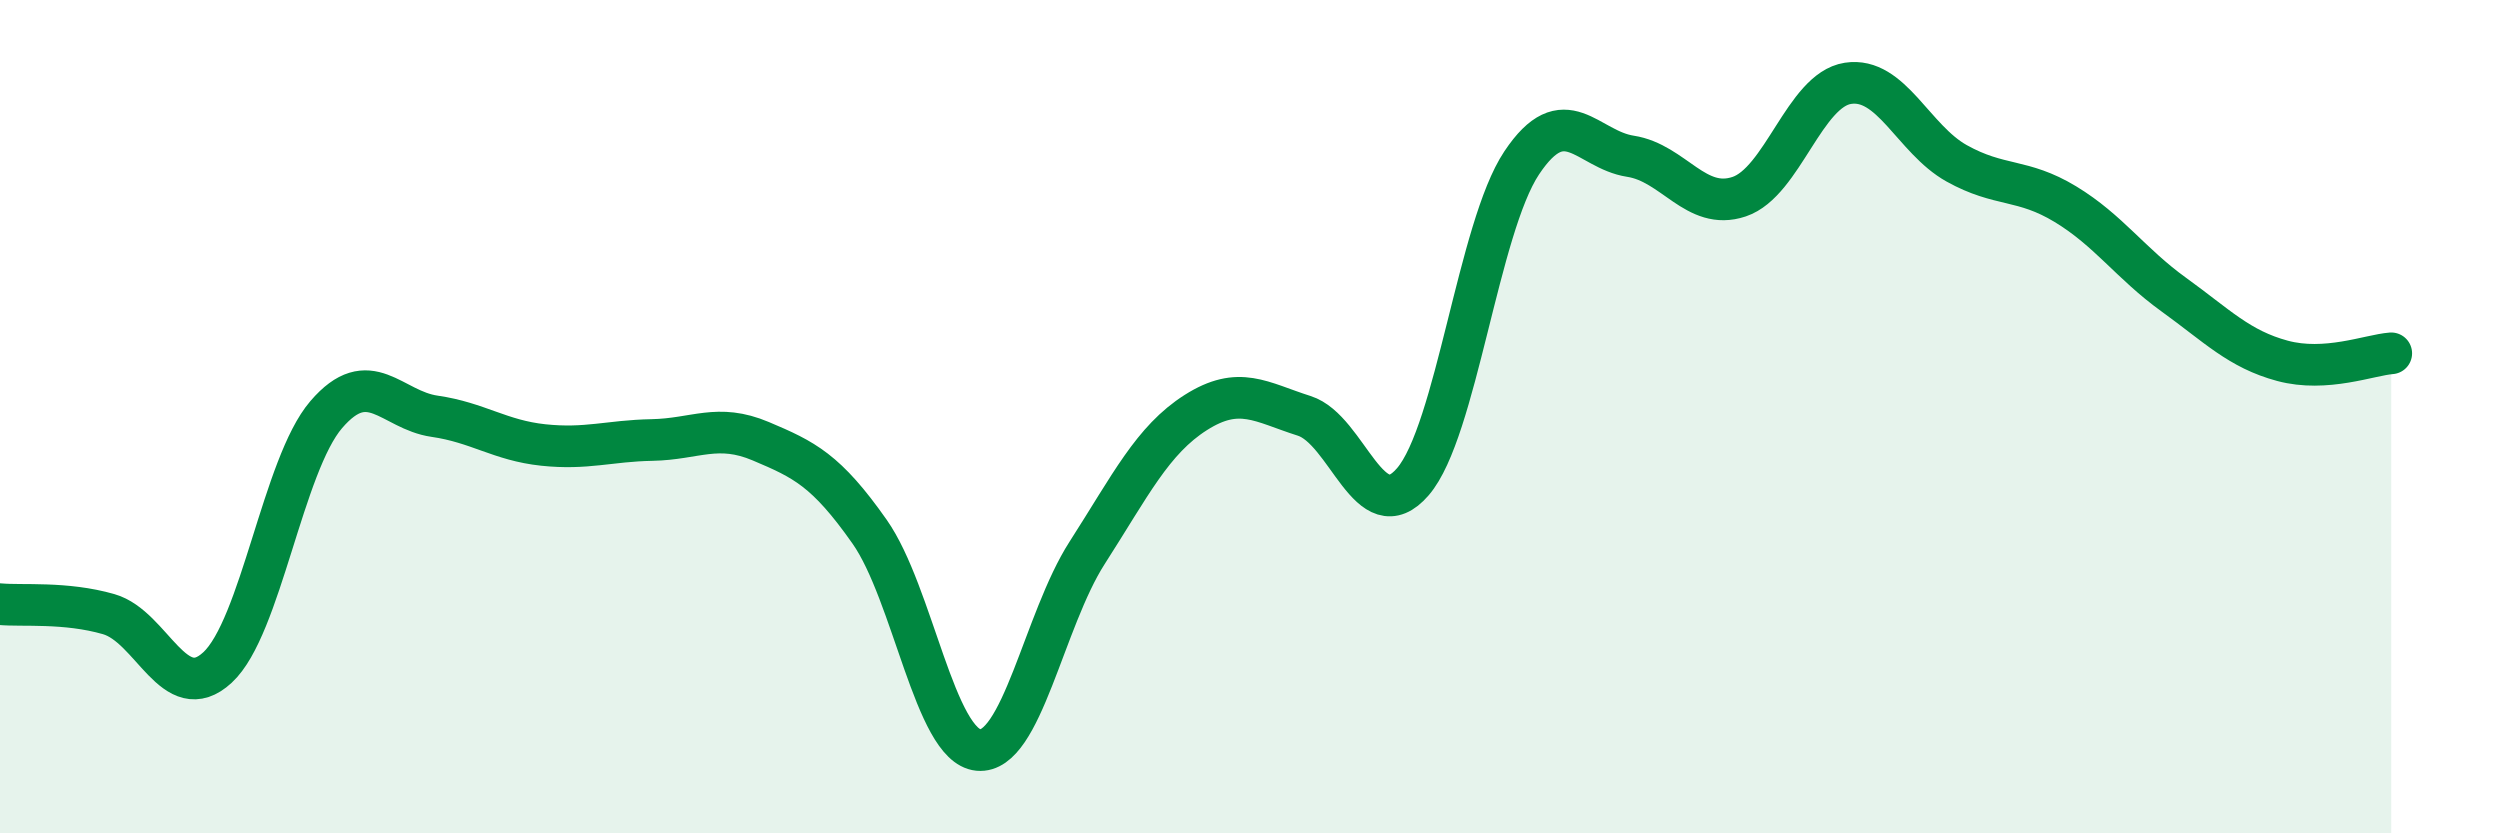 
    <svg width="60" height="20" viewBox="0 0 60 20" xmlns="http://www.w3.org/2000/svg">
      <path
        d="M 0,14.5 C 0.52,14.55 1.57,14.44 2.61,14.74 C 3.65,15.04 4.18,16.98 5.22,16.02 C 6.26,15.06 6.79,11.16 7.83,9.95 C 8.87,8.74 9.39,9.84 10.43,9.99 C 11.47,10.14 12,10.57 13.04,10.68 C 14.08,10.79 14.61,10.58 15.65,10.56 C 16.69,10.54 17.22,10.15 18.26,10.59 C 19.3,11.03 19.83,11.28 20.87,12.76 C 21.91,14.24 22.44,17.9 23.48,18 C 24.52,18.1 25.05,14.89 26.09,13.27 C 27.13,11.65 27.66,10.56 28.7,9.9 C 29.74,9.24 30.26,9.65 31.3,9.98 C 32.34,10.31 32.87,12.77 33.91,11.56 C 34.95,10.35 35.48,5.47 36.52,3.91 C 37.56,2.35 38.09,3.59 39.13,3.75 C 40.17,3.91 40.7,5.07 41.74,4.72 C 42.78,4.37 43.31,2.16 44.35,2 C 45.39,1.84 45.92,3.34 46.96,3.92 C 48,4.5 48.53,4.27 49.57,4.9 C 50.61,5.53 51.13,6.32 52.17,7.07 C 53.21,7.82 53.74,8.38 54.78,8.66 C 55.82,8.94 56.87,8.52 57.39,8.48L57.39 20L0 20Z"
        fill="#008740"
        opacity="0.1"
        stroke-linecap="round"
        stroke-linejoin="round"
      />
      <path
        d="M 0,14.5 C 0.52,14.55 1.57,14.44 2.61,14.74 C 3.65,15.04 4.18,16.98 5.22,16.02 C 6.26,15.06 6.79,11.16 7.83,9.95 C 8.87,8.74 9.39,9.84 10.43,9.99 C 11.47,10.14 12,10.57 13.04,10.68 C 14.08,10.79 14.61,10.58 15.65,10.56 C 16.69,10.54 17.22,10.15 18.26,10.59 C 19.3,11.03 19.83,11.28 20.87,12.76 C 21.91,14.24 22.44,17.9 23.48,18 C 24.52,18.1 25.05,14.89 26.09,13.27 C 27.13,11.65 27.66,10.56 28.7,9.9 C 29.74,9.24 30.26,9.65 31.3,9.98 C 32.34,10.31 32.87,12.77 33.91,11.56 C 34.95,10.35 35.48,5.47 36.52,3.91 C 37.56,2.35 38.09,3.59 39.13,3.75 C 40.17,3.91 40.7,5.07 41.74,4.72 C 42.78,4.37 43.31,2.16 44.35,2 C 45.39,1.84 45.92,3.34 46.96,3.92 C 48,4.5 48.53,4.27 49.57,4.9 C 50.61,5.53 51.13,6.32 52.17,7.07 C 53.21,7.82 53.74,8.38 54.78,8.66 C 55.82,8.94 56.87,8.52 57.39,8.48"
        stroke="#008740"
        stroke-width="1"
        fill="none"
        stroke-linecap="round"
        stroke-linejoin="round"
      />
    </svg>
  